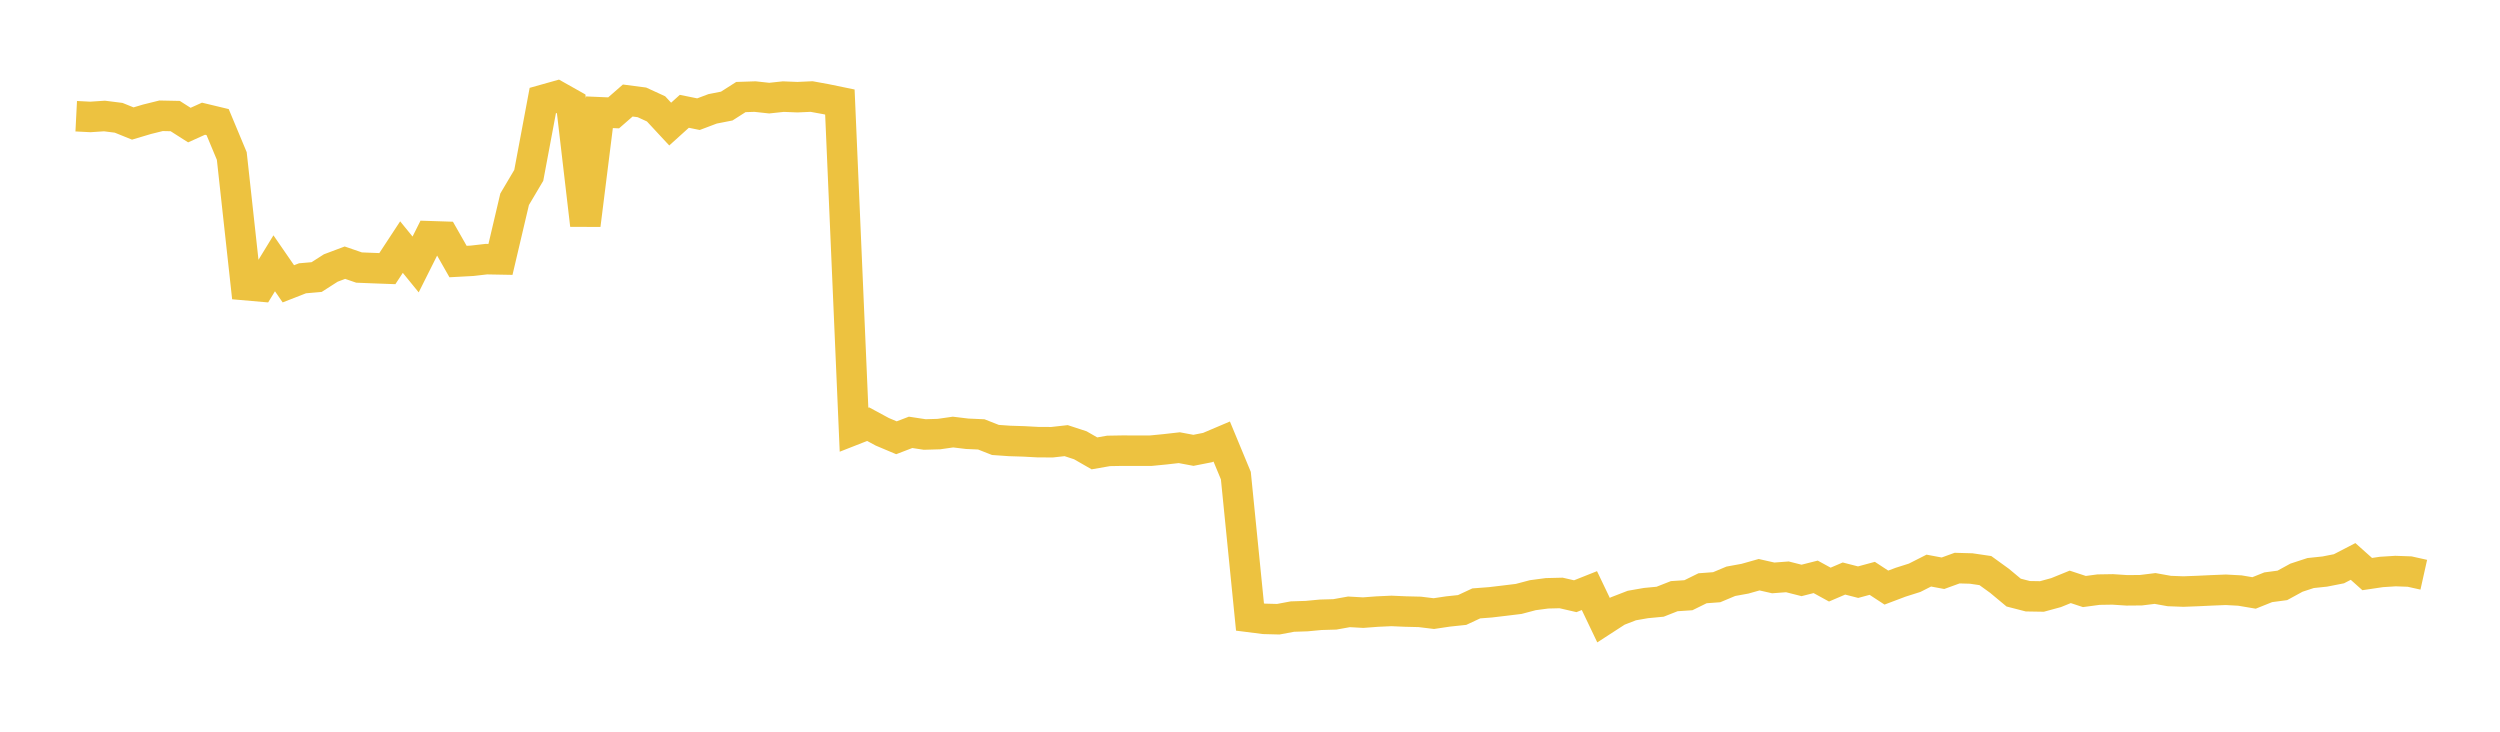<svg width="164" height="48" xmlns="http://www.w3.org/2000/svg" xmlns:xlink="http://www.w3.org/1999/xlink"><path fill="none" stroke="rgb(237,194,64)" stroke-width="2" d="M5,7.624L5.928,7.671L6.855,7.61L7.783,7.727L8.711,8.102L9.639,7.825L10.566,7.595L11.494,7.614L12.422,8.206L13.349,7.787L14.277,8.01L15.205,10.234L16.133,18.708L17.06,18.789L17.988,17.272L18.916,18.618L19.843,18.256L20.771,18.175L21.699,17.581L22.627,17.232L23.554,17.551L24.482,17.588L25.41,17.622L26.337,16.209L27.265,17.348L28.193,15.496L29.12,15.526L30.048,17.157L30.976,17.107L31.904,17L32.831,17.017L33.759,13.071L34.687,11.503L35.614,6.558L36.542,6.297L37.47,6.819L38.398,14.764L39.325,7.364L40.253,7.404L41.181,6.594L42.108,6.715L43.036,7.141L43.964,8.14L44.892,7.302L45.819,7.49L46.747,7.14L47.675,6.958L48.602,6.366L49.53,6.336L50.458,6.437L51.386,6.338L52.313,6.375L53.241,6.333L54.169,6.502L55.096,6.693L56.024,28.19L56.952,27.826L57.88,28.327L58.807,28.718L59.735,28.362L60.663,28.503L61.59,28.476L62.518,28.343L63.446,28.455L64.373,28.496L65.301,28.861L66.229,28.926L67.157,28.955L68.084,29.005L69.012,29.01L69.94,28.906L70.867,29.209L71.795,29.741L72.723,29.579L73.651,29.563L74.578,29.567L75.506,29.564L76.434,29.473L77.361,29.368L78.289,29.542L79.217,29.359L80.145,28.965L81.072,31.201L82,40.479L82.928,40.597L83.855,40.621L84.783,40.447L85.711,40.417L86.639,40.33L87.566,40.303L88.494,40.137L89.422,40.189L90.349,40.119L91.277,40.077L92.205,40.117L93.133,40.139L94.06,40.252L94.988,40.113L95.916,40.015L96.843,39.583L97.771,39.512L98.699,39.402L99.627,39.289L100.554,39.044L101.482,38.921L102.41,38.898L103.337,39.112L104.265,38.743L105.193,40.683L106.12,40.082L107.048,39.723L107.976,39.561L108.904,39.473L109.831,39.108L110.759,39.047L111.687,38.59L112.614,38.521L113.542,38.132L114.47,37.963L115.398,37.701L116.325,37.911L117.253,37.841L118.181,38.076L119.108,37.841L120.036,38.349L120.964,37.952L121.892,38.19L122.819,37.939L123.747,38.546L124.675,38.195L125.602,37.901L126.53,37.431L127.458,37.605L128.386,37.268L129.313,37.294L130.241,37.431L131.169,38.102L132.096,38.874L133.024,39.113L133.952,39.128L134.88,38.875L135.807,38.498L136.735,38.804L137.663,38.68L138.59,38.665L139.518,38.726L140.446,38.718L141.373,38.604L142.301,38.771L143.229,38.806L144.157,38.771L145.084,38.727L146.012,38.69L146.94,38.74L147.867,38.897L148.795,38.525L149.723,38.401L150.651,37.894L151.578,37.591L152.506,37.494L153.434,37.311L154.361,36.831L155.289,37.659L156.217,37.521L157.145,37.462L158.072,37.495L159,37.702"></path></svg>